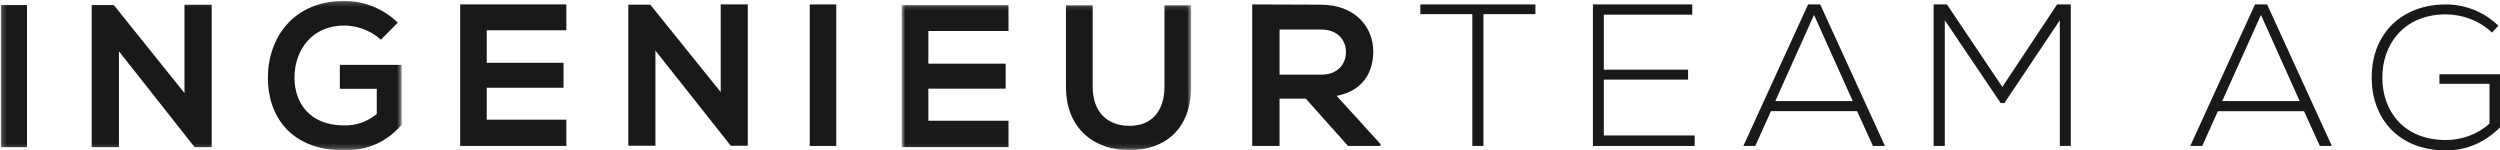 <svg xmlns="http://www.w3.org/2000/svg" xmlns:xlink="http://www.w3.org/1999/xlink" width="532" height="32" viewBox="0 0 532 32"><title>Logo</title><desc>Created with Sketch.</desc><defs><polygon id="path-1" points="0.188 0.2 85.476 0.2 85.476 31.815 0.188 31.815"></polygon><polygon id="path-3" points="0.726 0.121 62.336 0.121 62.336 30.874 0.726 30.874"></polygon></defs><g id="Take-2" stroke="none" stroke-width="1" fill="none" fill-rule="evenodd"><g id="Asbest" transform="translate(-634, -48)"><g id="Header" transform="translate(300, 0)"><g id="Logo" transform="translate(334, 48)"><g id="Group-5"><mask id="mask-2" fill="white"><use xlink:href="#path-1"></use></mask><g id="Clip-2"></g><polygon id="Fill-1" fill="#1A1919" mask="url(#mask-2)" points="0.188 31.313 5.748 31.313 5.748 1.062 0.188 1.062"></polygon><polyline id="Fill-3" fill="#1A1919" mask="url(#mask-2)" points="39.259 19.805 24.209 1.062 19.515 1.062 19.515 31.313 25.307 31.313 25.307 10.91 41.448 31.362 41.448 31.313 45.048 31.313 45.048 1.007 39.259 1.007 39.259 19.805"></polyline><path d="M72.316,18.903 L80.172,18.903 L80.172,24.272 C77.754,26.163 75.649,26.69 73.241,26.69 C65.607,26.69 62.664,21.543 62.664,16.577 C62.664,10.352 66.655,5.427 73.241,5.427 C75.915,5.427 78.986,6.511 81.047,8.452 L84.644,4.823 C81.492,1.743 77.363,0.2 73.241,0.2 C62.405,0.2 57.004,8.054 57.004,16.577 C57.004,24.524 61.701,32 73.241,32 C78.636,32 82.452,29.979 85.476,26.551 L85.476,13.805 L72.316,13.805 L72.316,18.903" id="Fill-4" fill="#1A1919" mask="url(#mask-2)"></path></g><path d="M97.926,31.059 L120.524,31.059 L120.524,25.459 L103.578,25.459 L103.578,18.673 L119.918,18.673 L119.918,13.37 L103.578,13.37 L103.578,6.446 L120.524,6.446 L120.524,0.941 L97.926,0.941 C97.926,10.963 97.926,21.034 97.926,31.059" id="Fill-6" fill="#1A1919"></path><polyline id="Fill-7" fill="#1A1919" points="153.366 19.592 138.38 0.996 133.706 0.996 133.706 31.01 139.473 31.01 139.473 10.766 155.545 31.059 155.545 31.01 159.129 31.01 159.129 0.941 153.366 0.941 153.366 19.592"></polyline><polygon id="Fill-8" fill="#1A1919" points="172.312 31.059 177.961 31.059 177.961 0.941 172.312 0.941"></polygon><g id="Group-12" transform="translate(191.143, 0.941)"><mask id="mask-4" fill="white"><use xlink:href="#path-3"></use></mask><g id="Clip-10"></g><path d="M0.726,30.372 L23.469,30.372 L23.469,24.747 L6.412,24.747 L6.412,17.931 L22.862,17.931 L22.862,12.605 L6.412,12.605 L6.412,5.65 L23.469,5.65 L23.469,0.121 L0.726,0.121 C0.726,10.187 0.726,20.303 0.726,30.372" id="Fill-9" fill="#1A1919" mask="url(#mask-4)"></path><path d="M56.656,17.49 C56.656,22.671 53.967,25.832 49.234,25.832 C44.497,25.832 41.379,22.927 41.379,17.49 L41.379,0.17 L35.689,0.17 L35.689,17.49 C35.689,26.614 41.892,31.022 49.187,31.022 C56.829,31.022 62.336,26.435 62.336,17.49 L62.336,0.17 L56.656,0.17 L56.656,17.49" id="Fill-11" fill="#1A1919" mask="url(#mask-4)"></path></g><path d="M272.284,15.885 L272.284,6.286 L281.141,6.286 C284.8,6.286 286.42,8.689 286.42,11.082 C286.42,13.482 284.832,15.885 281.141,15.885 L272.284,15.885 Z M292.23,10.951 C292.23,5.762 288.4,1.045 281.141,0.996 C276.251,0.996 271.358,0.941 266.471,0.941 L266.471,31.059 L272.284,31.059 L272.284,21.003 L277.88,21.003 L286.856,31.059 L293.777,31.059 L293.777,30.661 L284.446,20.406 C290.299,19.249 292.23,15.083 292.23,10.951 Z" id="Fill-13" fill="#1A1919"></path><polyline id="Fill-14" fill="#1A1919" points="302.251 3.005 313.314 3.005 313.314 31.059 315.676 31.059 315.676 3.005 326.733 3.005 326.733 0.941 302.251 0.941 302.251 3.005"></polyline><polyline id="Fill-15" fill="#1A1919" points="341.293 16.943 359.224 16.943 359.224 14.827 341.293 14.827 341.293 3.125 360.112 3.125 360.112 0.941 338.973 0.941 338.973 31.059 360.63 31.059 360.63 28.823 341.293 28.823 341.293 16.943"></polyline><path d="M377.783,21.509 L386.022,3.174 L394.264,21.509 L377.783,21.509 Z M384.759,0.941 L370.988,31.059 L373.526,31.059 L376.861,23.647 L395.186,23.647 L398.562,31.059 L401.119,31.059 L387.341,0.941 L384.759,0.941 Z" id="Fill-16" fill="#1A1919"></path><path d="M426.097,18.498 L414.303,0.941 C413.148,0.941 412.628,0.941 411.476,0.941 L411.476,31.059 L413.854,31.059 L413.854,4.305 L425.743,21.936 L426.534,21.936 L438.331,4.305 L438.331,31.059 L440.665,31.059 L440.665,0.941 L437.754,0.941 L426.097,18.498" id="Fill-17" fill="#1A1919"></path><path d="M472.885,21.508 L481.132,3.179 L489.373,21.508 L472.885,21.508 Z M479.857,0.941 L466.088,31.059 L468.635,31.059 L471.967,23.66 L490.295,23.66 L493.669,31.059 L496.219,31.059 L482.445,0.941 L479.857,0.941 Z" id="Fill-18" fill="#1A1919"></path><path d="M519.108,15.803 L519.108,17.831 L529.77,17.831 L529.77,26.296 C527.145,28.672 523.742,29.799 520.466,29.799 C511.548,29.799 506.961,23.664 506.961,16.532 C506.917,9.535 511.504,3.059 520.466,3.059 C523.916,3.059 527.634,4.355 530.297,6.944 L531.654,5.475 C528.547,2.456 524.486,0.941 520.466,0.941 C511.155,0.941 504.647,7.119 504.694,16.578 C504.694,24.825 510.066,32 520.466,32 C525.006,32 528.811,30.27 532,27.115 L532,15.803 L519.108,15.803" id="Fill-19" fill="#1A1919"></path></g></g></g></g></svg>